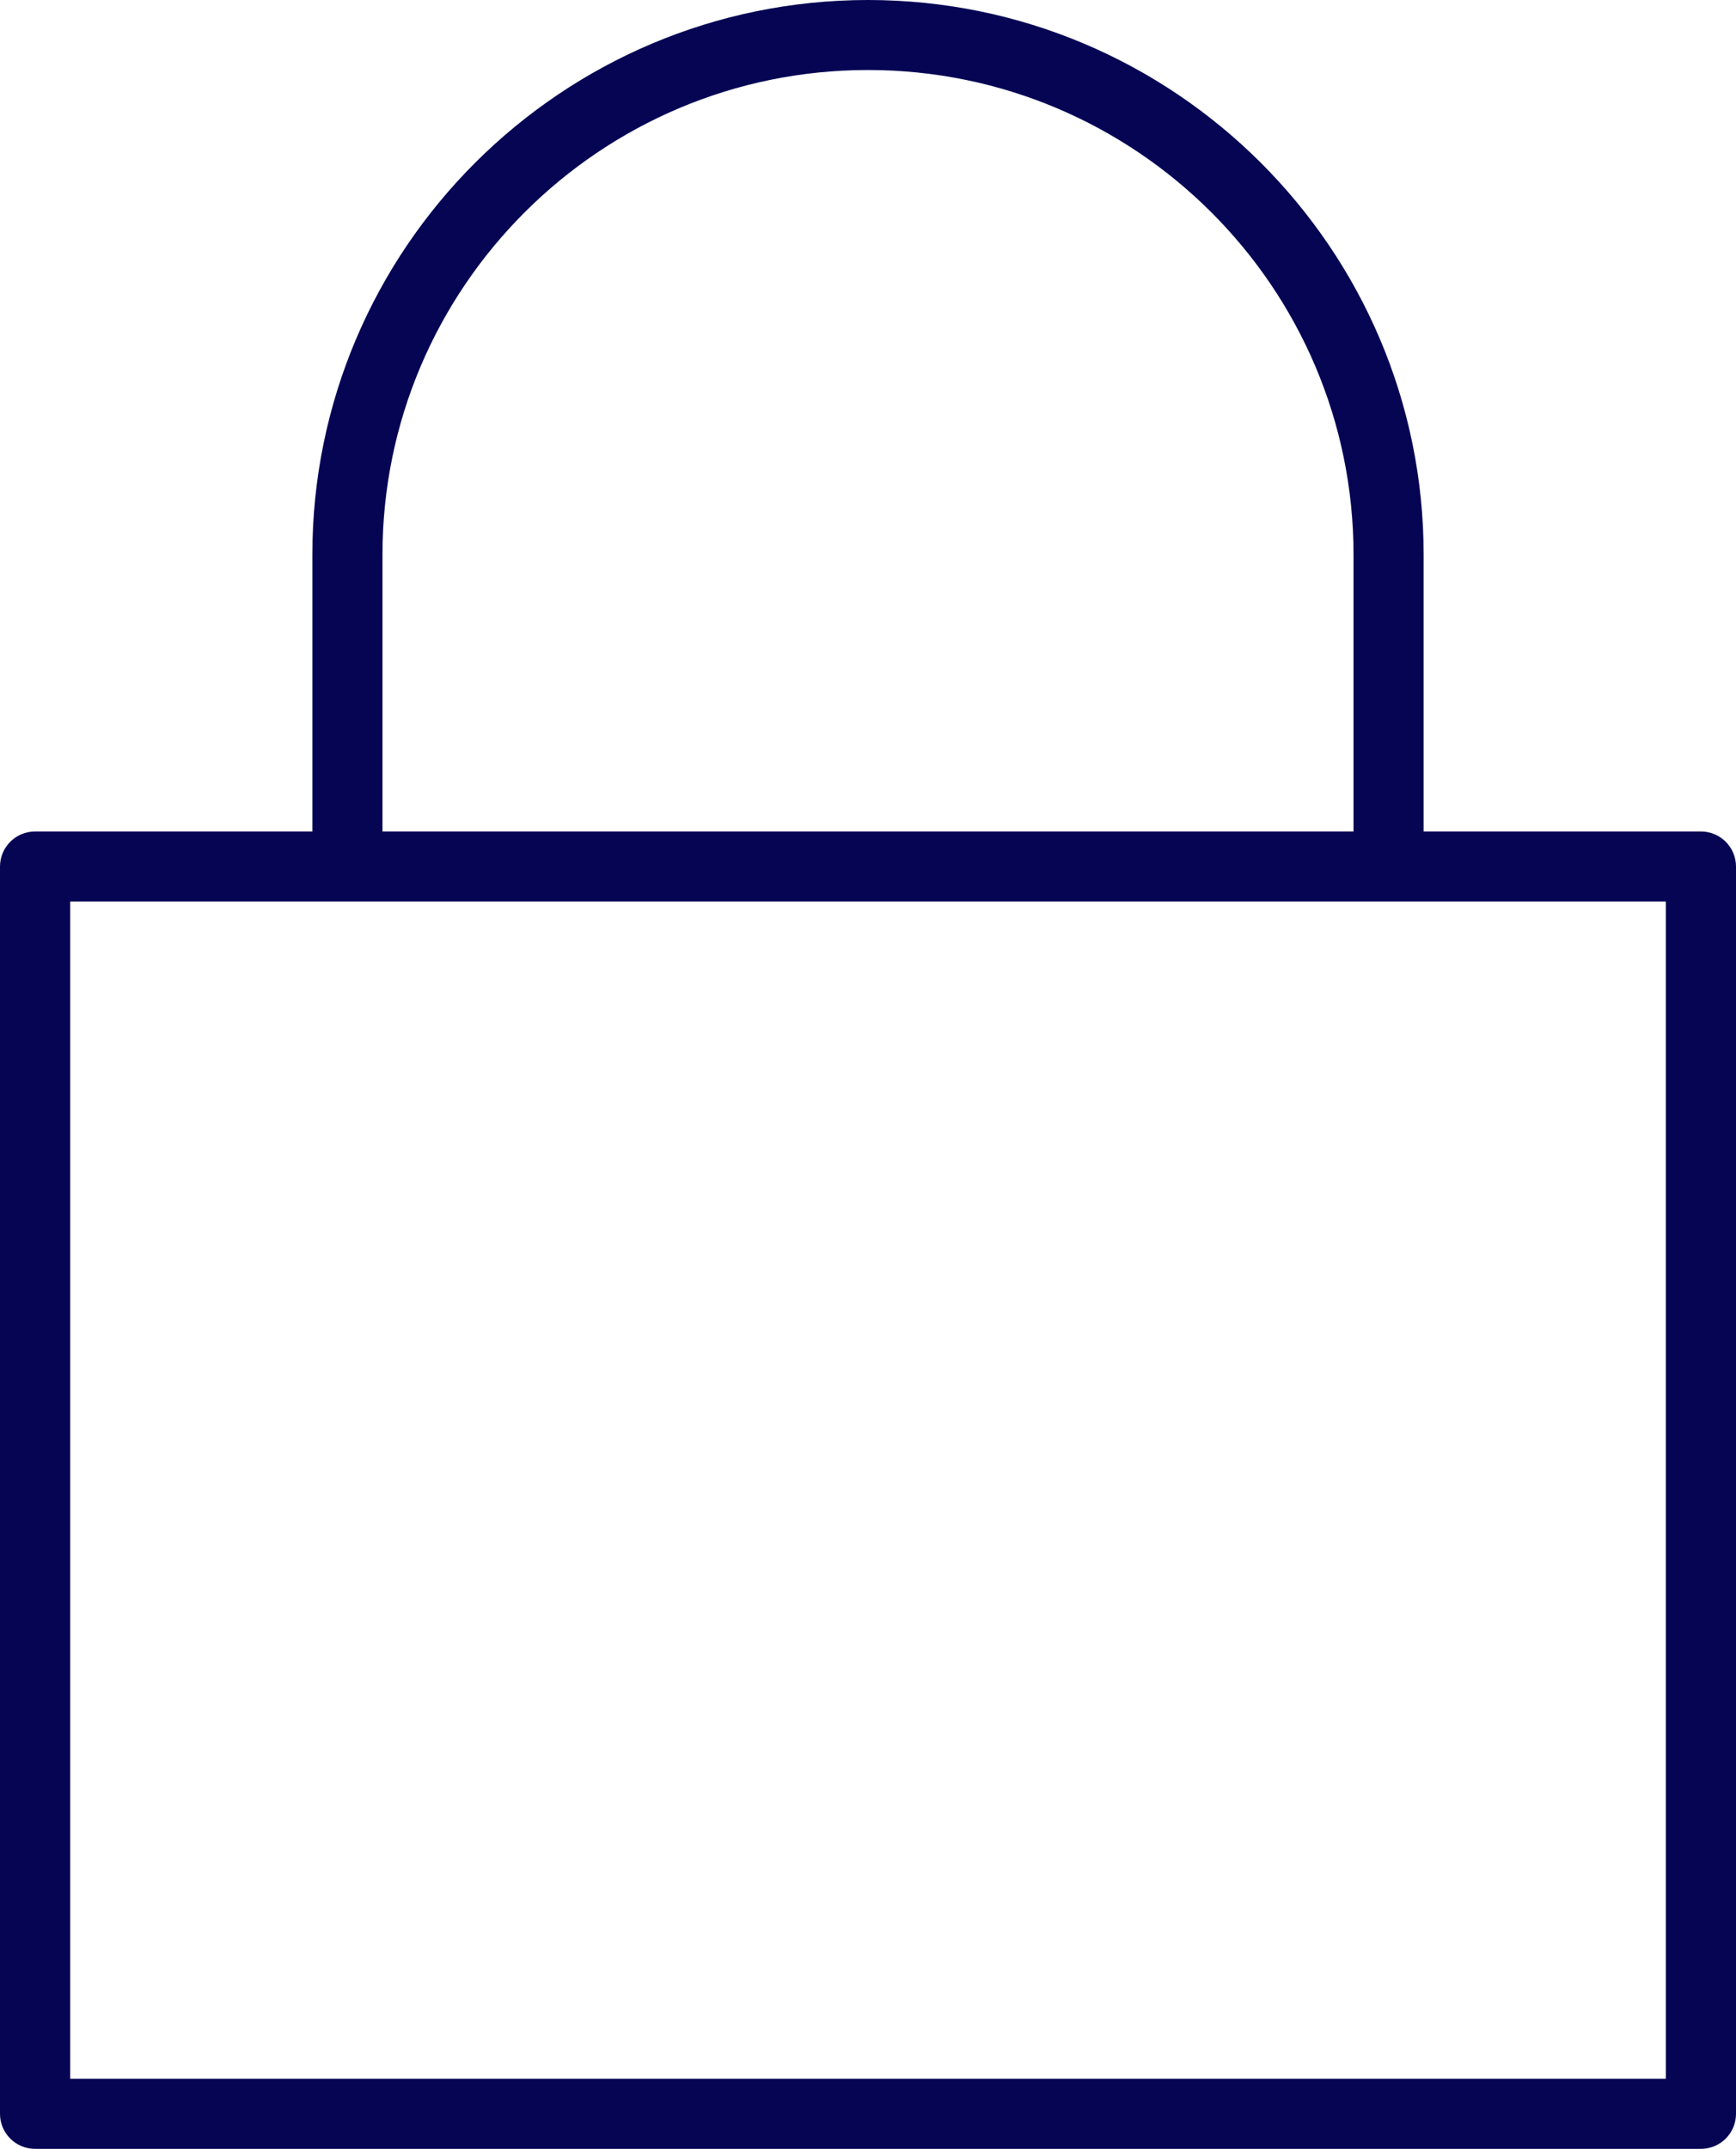 <?xml version="1.0" encoding="UTF-8"?>
<svg width="97px" height="120px" viewBox="0 0 97 120" version="1.1" xmlns="http://www.w3.org/2000/svg" xmlns:xlink="http://www.w3.org/1999/xlink">
    <title>Fill 1</title>
    <g id="Desktop" stroke="none" stroke-width="1" fill="none" fill-rule="evenodd">
        <g id="40804_Surface_Project_v1" transform="translate(-455, -2930)" fill="#050554">
            <g id="Group-20" transform="translate(416, 2568)">
                <g id="Group-16" transform="translate(37.5, 362)">
                    <path d="M5.421,116.088 L94.581,116.088 L94.581,50.344 L5.421,50.344 L5.421,116.088 Z M22.871,30.976 C22.871,16.051 35.042,3.91 49.999,3.91 C64.958,3.91 77.129,16.051 77.129,30.976 L77.129,46.433 L22.871,46.433 L22.871,30.976 Z M96.541,46.433 L81.047,46.433 L81.047,30.976 C81.047,13.895 67.118,0 49.999,0 C32.878,0 18.953,13.895 18.953,30.976 L18.953,46.433 L3.459,46.433 C2.376,46.433 1.5,47.312 1.5,48.39 L1.5,118.046 C1.5,119.124 2.376,120 3.459,120 L96.541,120 C97.624,120 98.5,119.124 98.5,118.046 L98.5,48.39 C98.5,47.312 97.624,46.433 96.541,46.433 L96.541,46.433 Z" id="Fill-1"></path>
                </g>
            </g>
        </g>
    </g>
</svg>